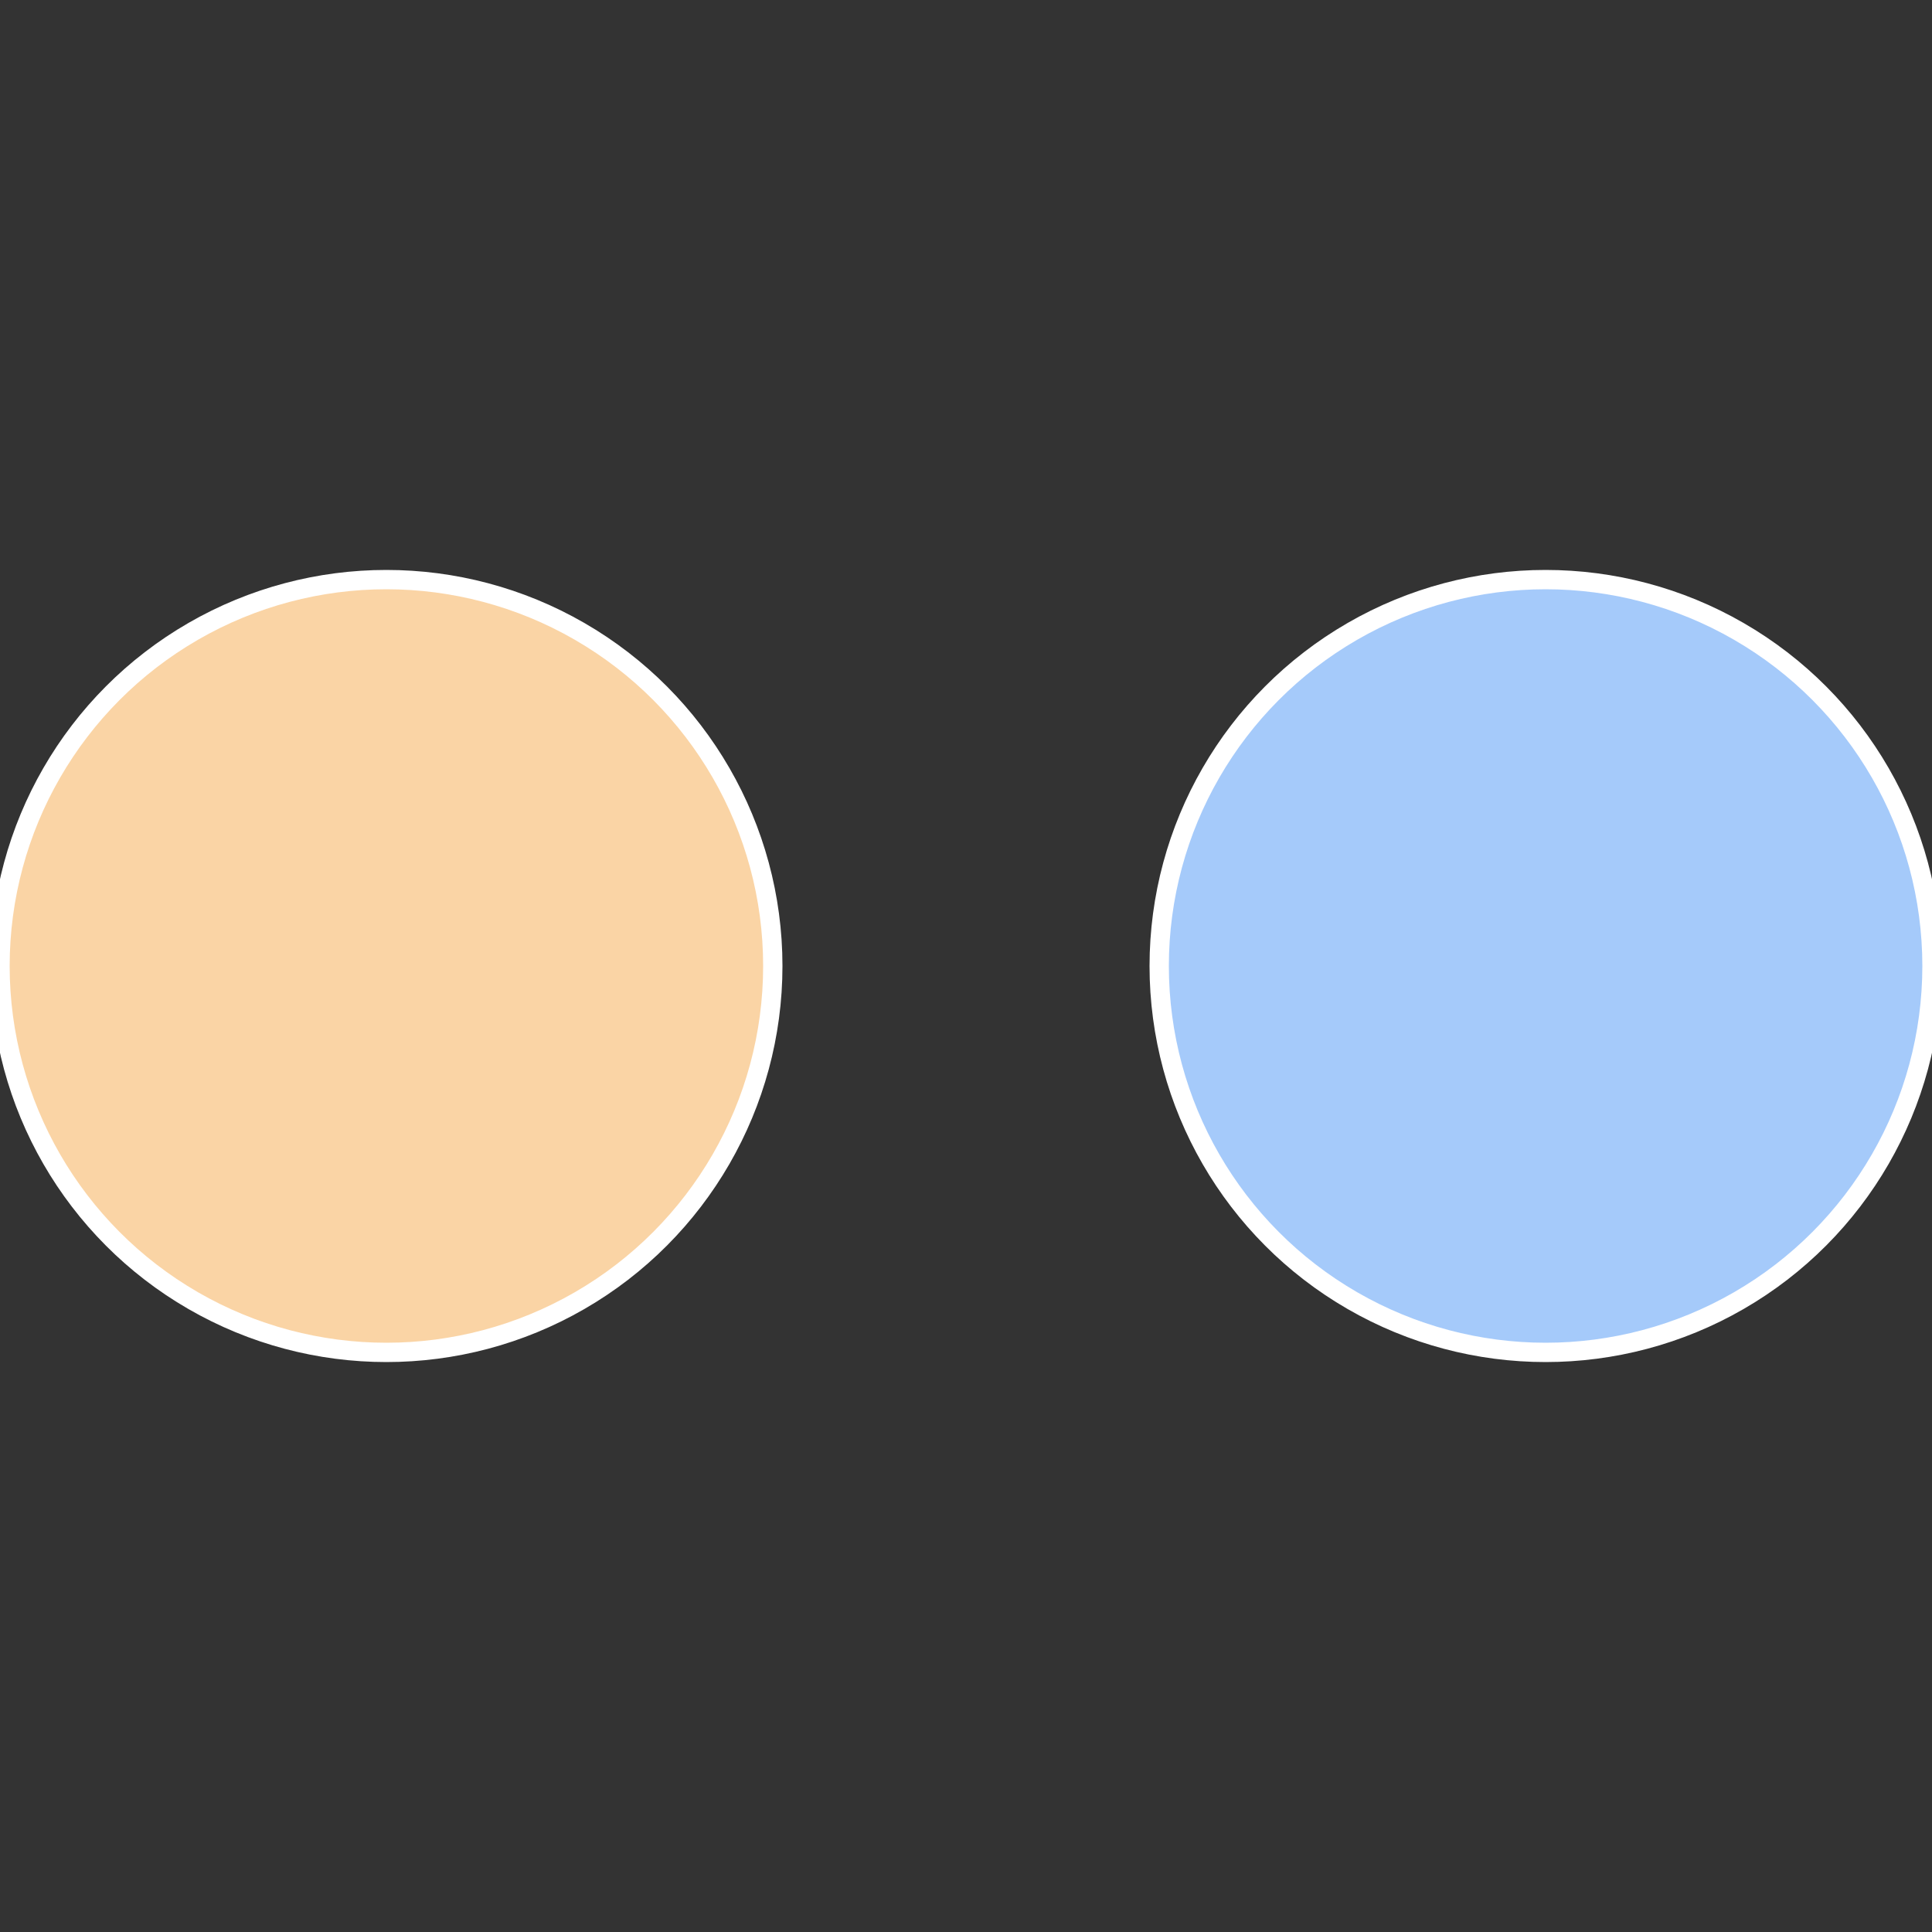 <?xml version="1.0" standalone="no"?>
<svg width="500" height="500" viewBox="-1 -1 2 2" xmlns="http://www.w3.org/2000/svg">
 
                <rect x="-1" y="-1" width="2" height="2" fill="#333333" stroke="none"/>
 
                <circle cx="0.6" cy="0" r="0.4" fill="#a5cafa" stroke="#fff" stroke-width="1%" />
             
                <circle cx="-0.6" cy="7.3478807948841E-17" r="0.4" fill="#fad4a5" stroke="#fff" stroke-width="1%" />
            </svg>
